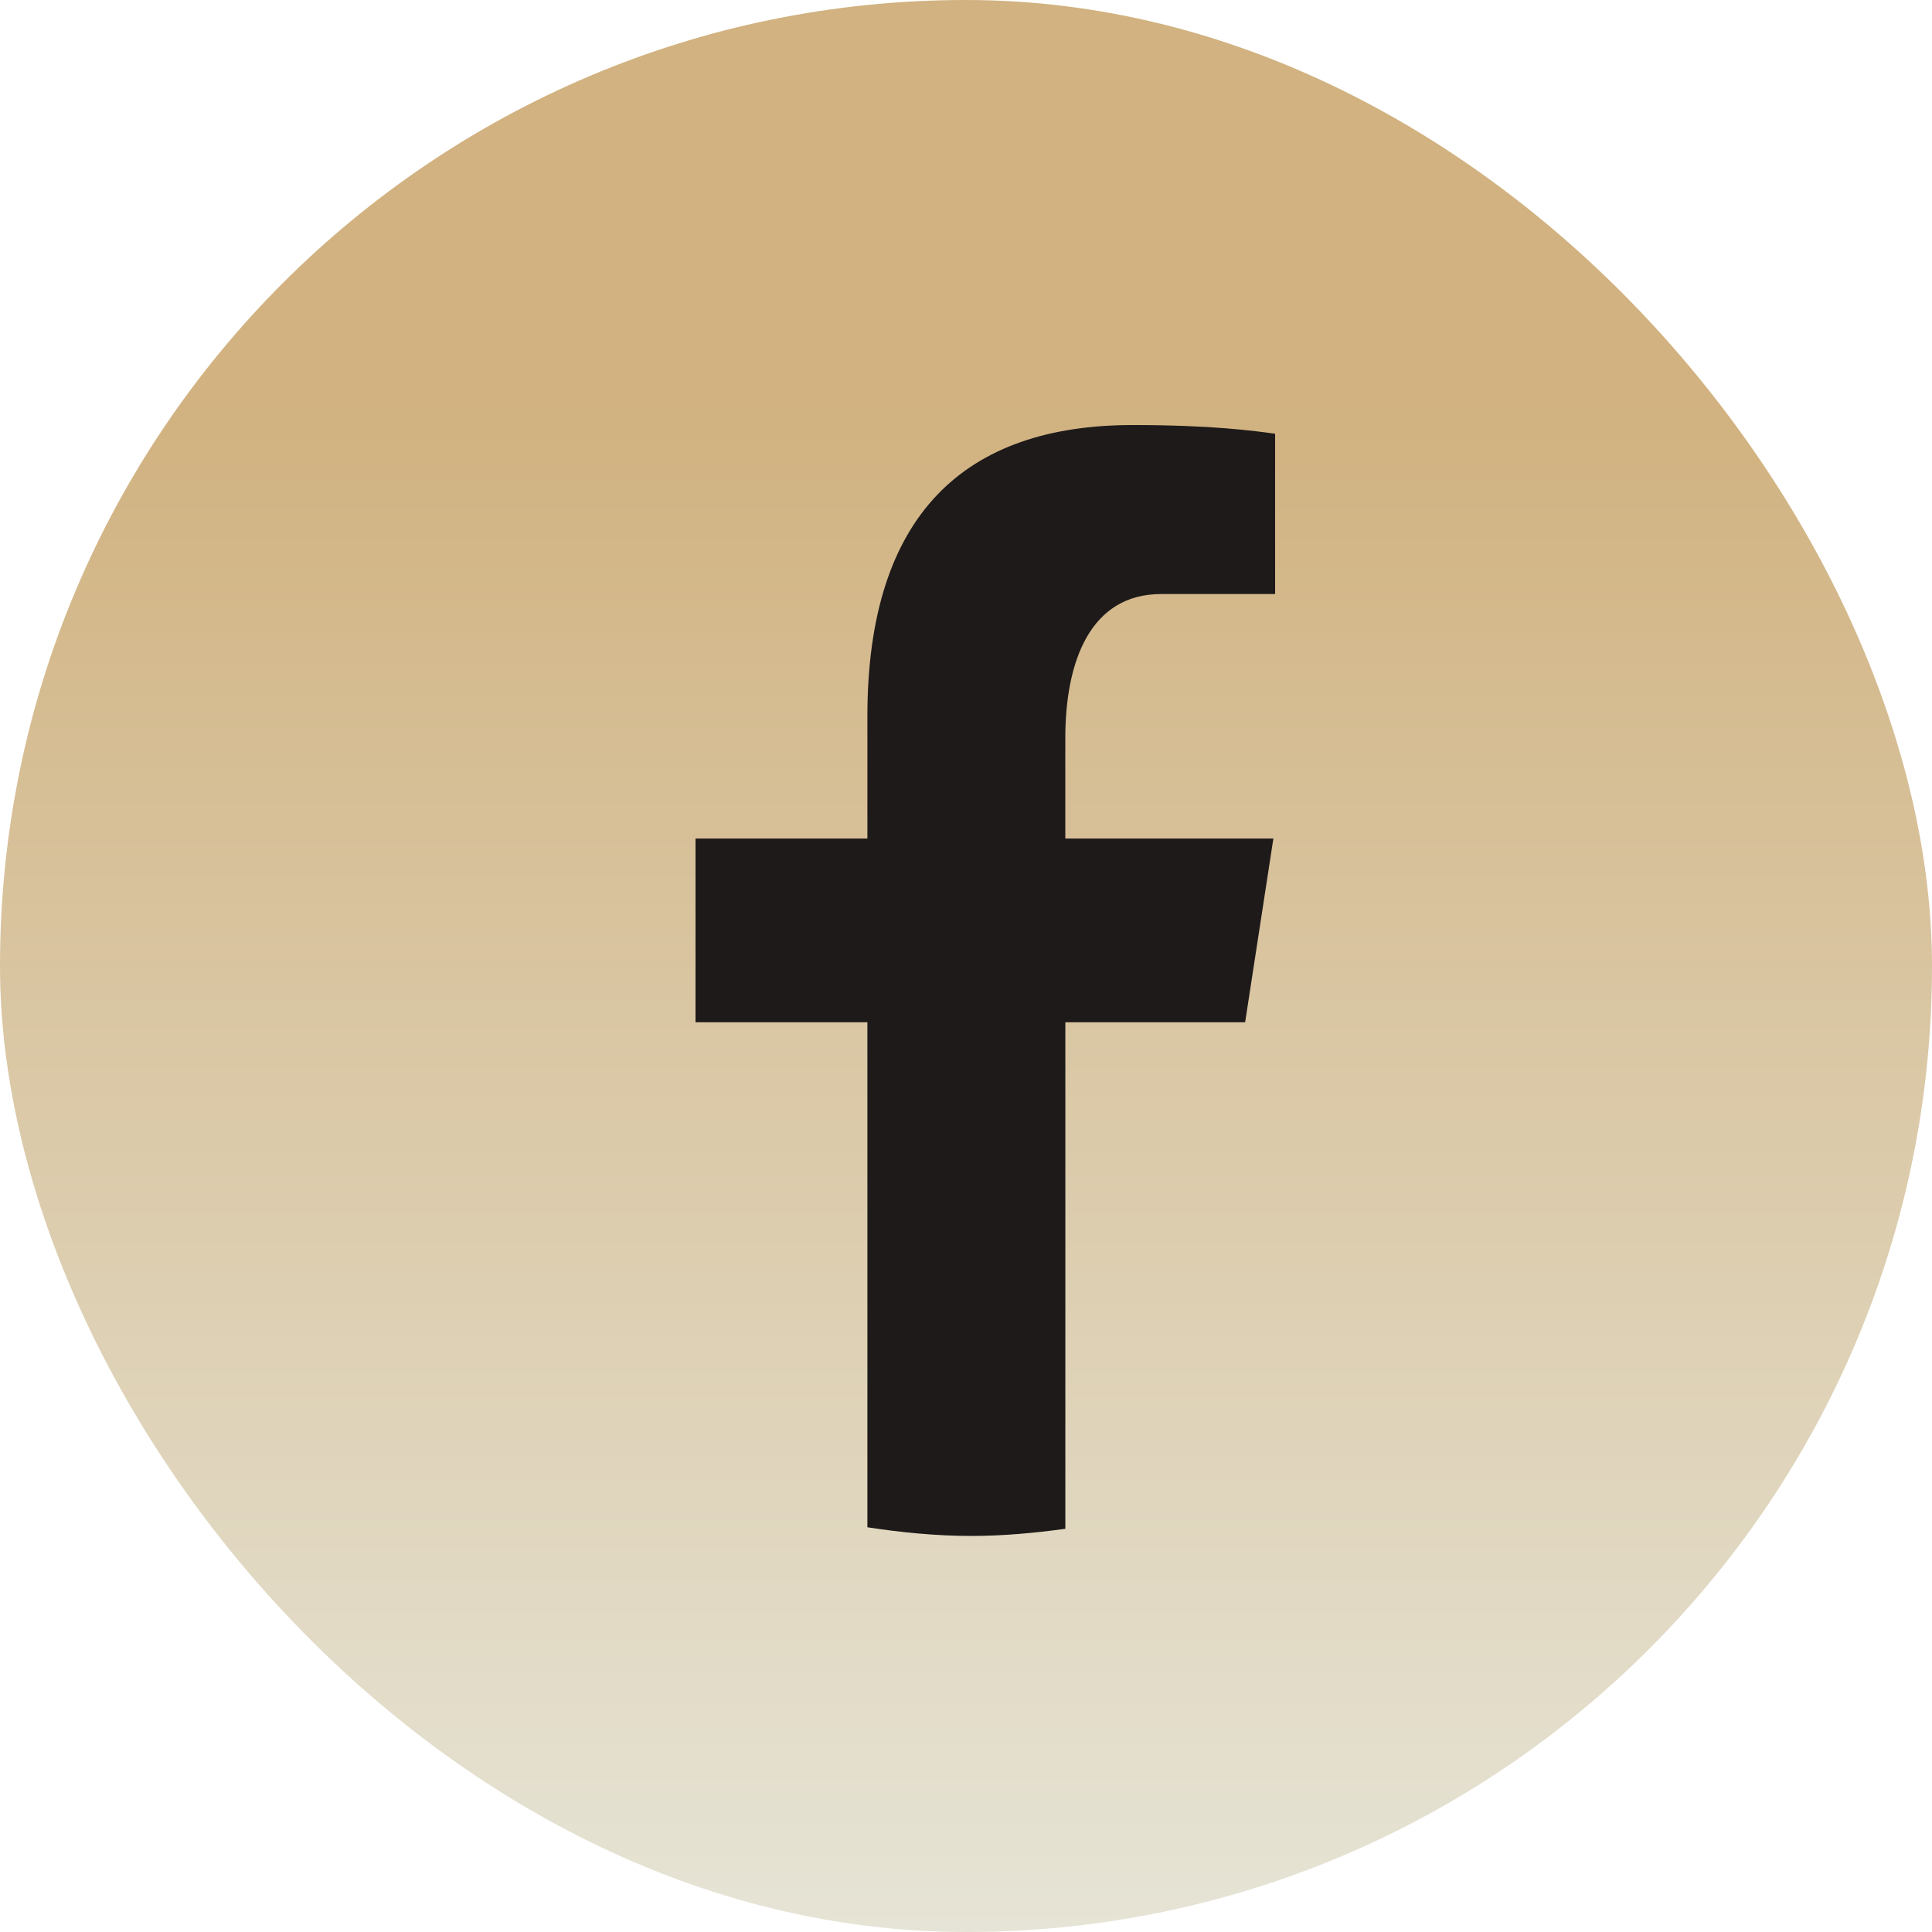 <svg width="50" height="50" viewBox="0 0 50 50" fill="none" xmlns="http://www.w3.org/2000/svg">
<rect width="50" height="50" rx="25" fill="url(#paint0_linear_4001_80)"/>
<path d="M27.571 26.456H32.224L32.955 21.701H27.57V19.102C27.57 17.126 28.212 15.374 30.049 15.374H33V11.225C32.481 11.154 31.385 11 29.312 11C24.985 11 22.448 13.299 22.448 18.537V21.701H18V26.456H22.448V39.526C23.329 39.66 24.222 39.75 25.138 39.75C25.966 39.75 26.774 39.674 27.571 39.565V26.456Z" fill="#1E1A1A"/>
<defs>
<linearGradient id="paint0_linear_4001_80" x1="25" y1="0" x2="25" y2="50" gradientUnits="userSpaceOnUse">
<stop offset="0.208" stop-color="#D1B280"/>
<stop offset="1" stop-color="#E6E4D6"/>
</linearGradient>
</defs>
</svg>
